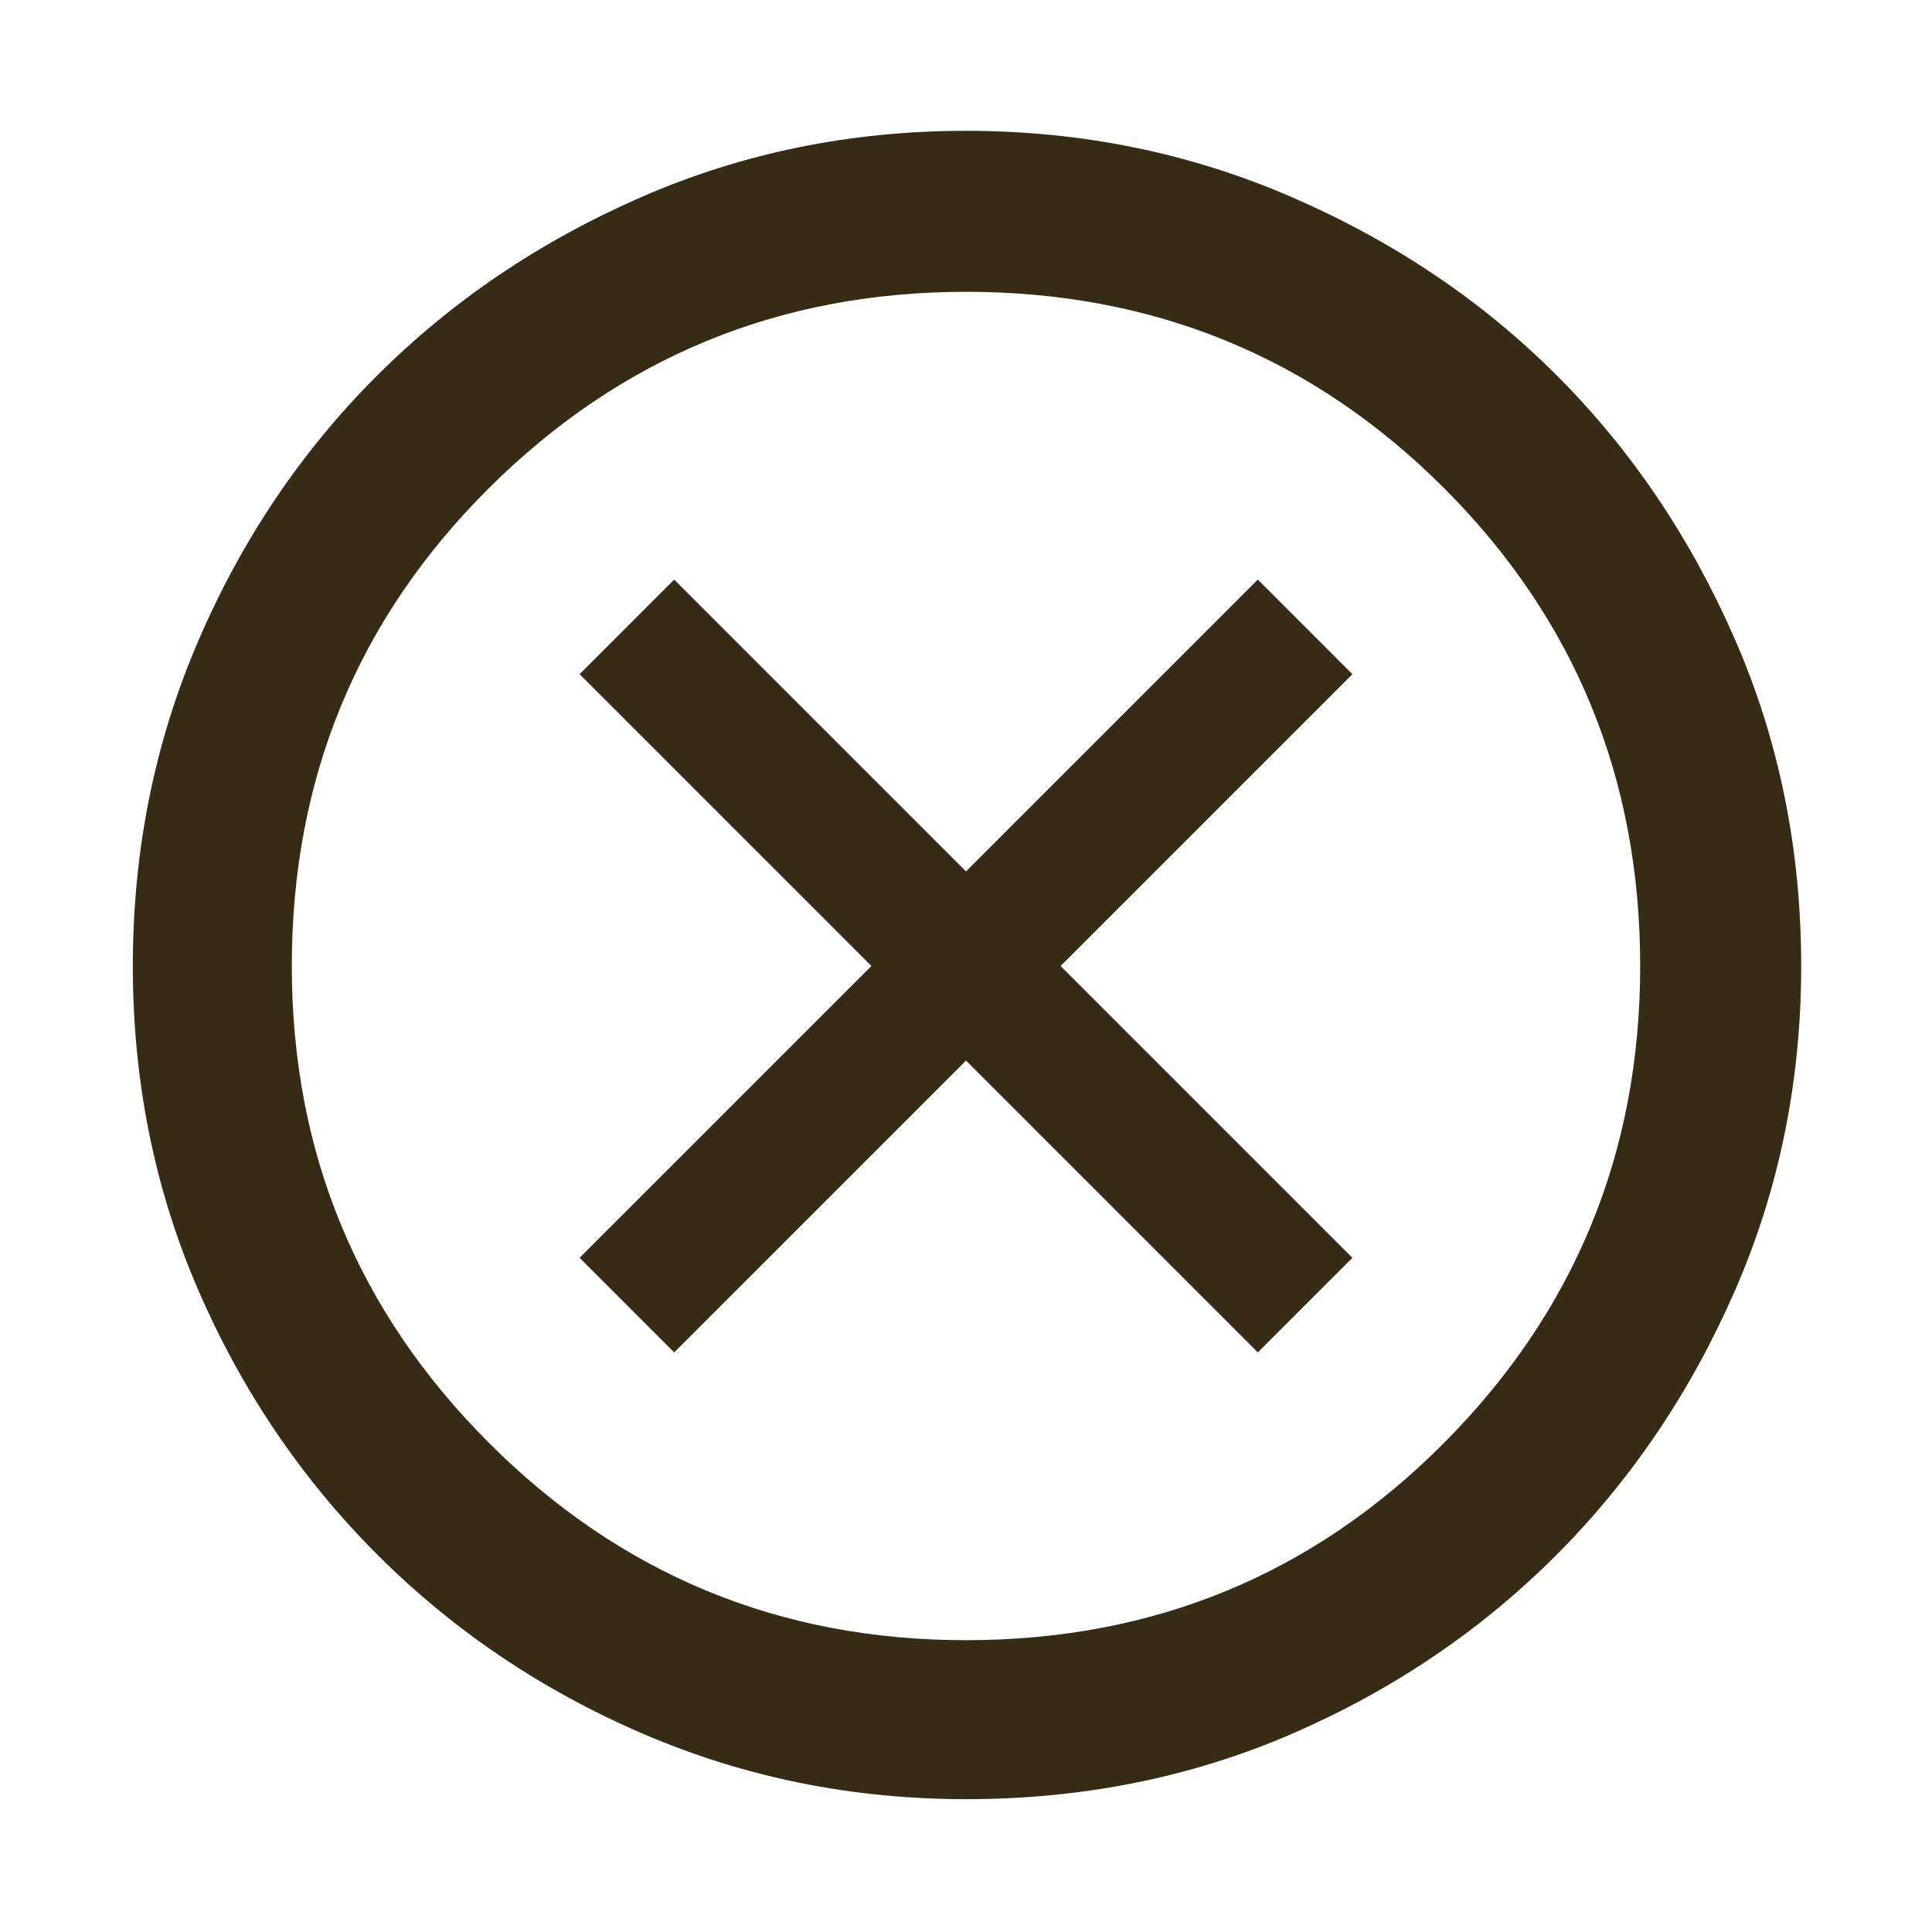 <?xml version="1.0" encoding="utf-8"?>
<!-- Generator: Adobe Illustrator 16.0.0, SVG Export Plug-In . SVG Version: 6.00 Build 0)  -->
<!DOCTYPE svg PUBLIC "-//W3C//DTD SVG 1.1//EN" "http://www.w3.org/Graphics/SVG/1.1/DTD/svg11.dtd">
<svg version="1.1" id="Calque_1" xmlns="http://www.w3.org/2000/svg" xmlns:xlink="http://www.w3.org/1999/xlink" x="0px" y="0px"
	 width="48px" height="48px" viewBox="0 0 48 48" enable-background="new 0 0 48 48" xml:space="preserve">
<path fill="#362C16" d="M16.75,33.6L24,26.35l7.25,7.25l2.35-2.35L26.35,24l7.25-7.25l-2.35-2.35L24,21.65l-7.25-7.25l-2.35,2.35
	L21.65,24l-7.25,7.25L16.75,33.6z M24,44.7c-2.833,0-5.508-0.542-8.025-1.625s-4.717-2.567-6.6-4.45s-3.367-4.075-4.45-6.575
	S3.3,26.867,3.3,24s0.542-5.558,1.625-8.075c1.083-2.517,2.559-4.708,4.425-6.575C11.216,7.483,13.408,6,15.925,4.9
	C18.442,3.8,21.133,3.25,24,3.25s5.566,0.55,8.1,1.65c2.534,1.1,4.727,2.575,6.575,4.425c1.851,1.85,3.325,4.033,4.425,6.55
	C44.2,18.392,44.75,21.1,44.75,24c0,2.867-0.55,5.559-1.65,8.075c-1.1,2.517-2.582,4.708-4.449,6.575
	c-1.866,1.865-4.051,3.342-6.551,4.425S26.9,44.7,24,44.7z M24,40.75c4.666,0,8.625-1.633,11.875-4.9
	c3.25-3.266,4.875-7.217,4.875-11.85c0-4.667-1.625-8.625-4.875-11.875S28.666,7.25,24,7.25c-4.633,0-8.583,1.625-11.85,4.875
	S7.25,19.333,7.25,24c0,4.633,1.633,8.584,4.9,11.85C15.417,39.117,19.367,40.75,24,40.75z"/>
</svg>
